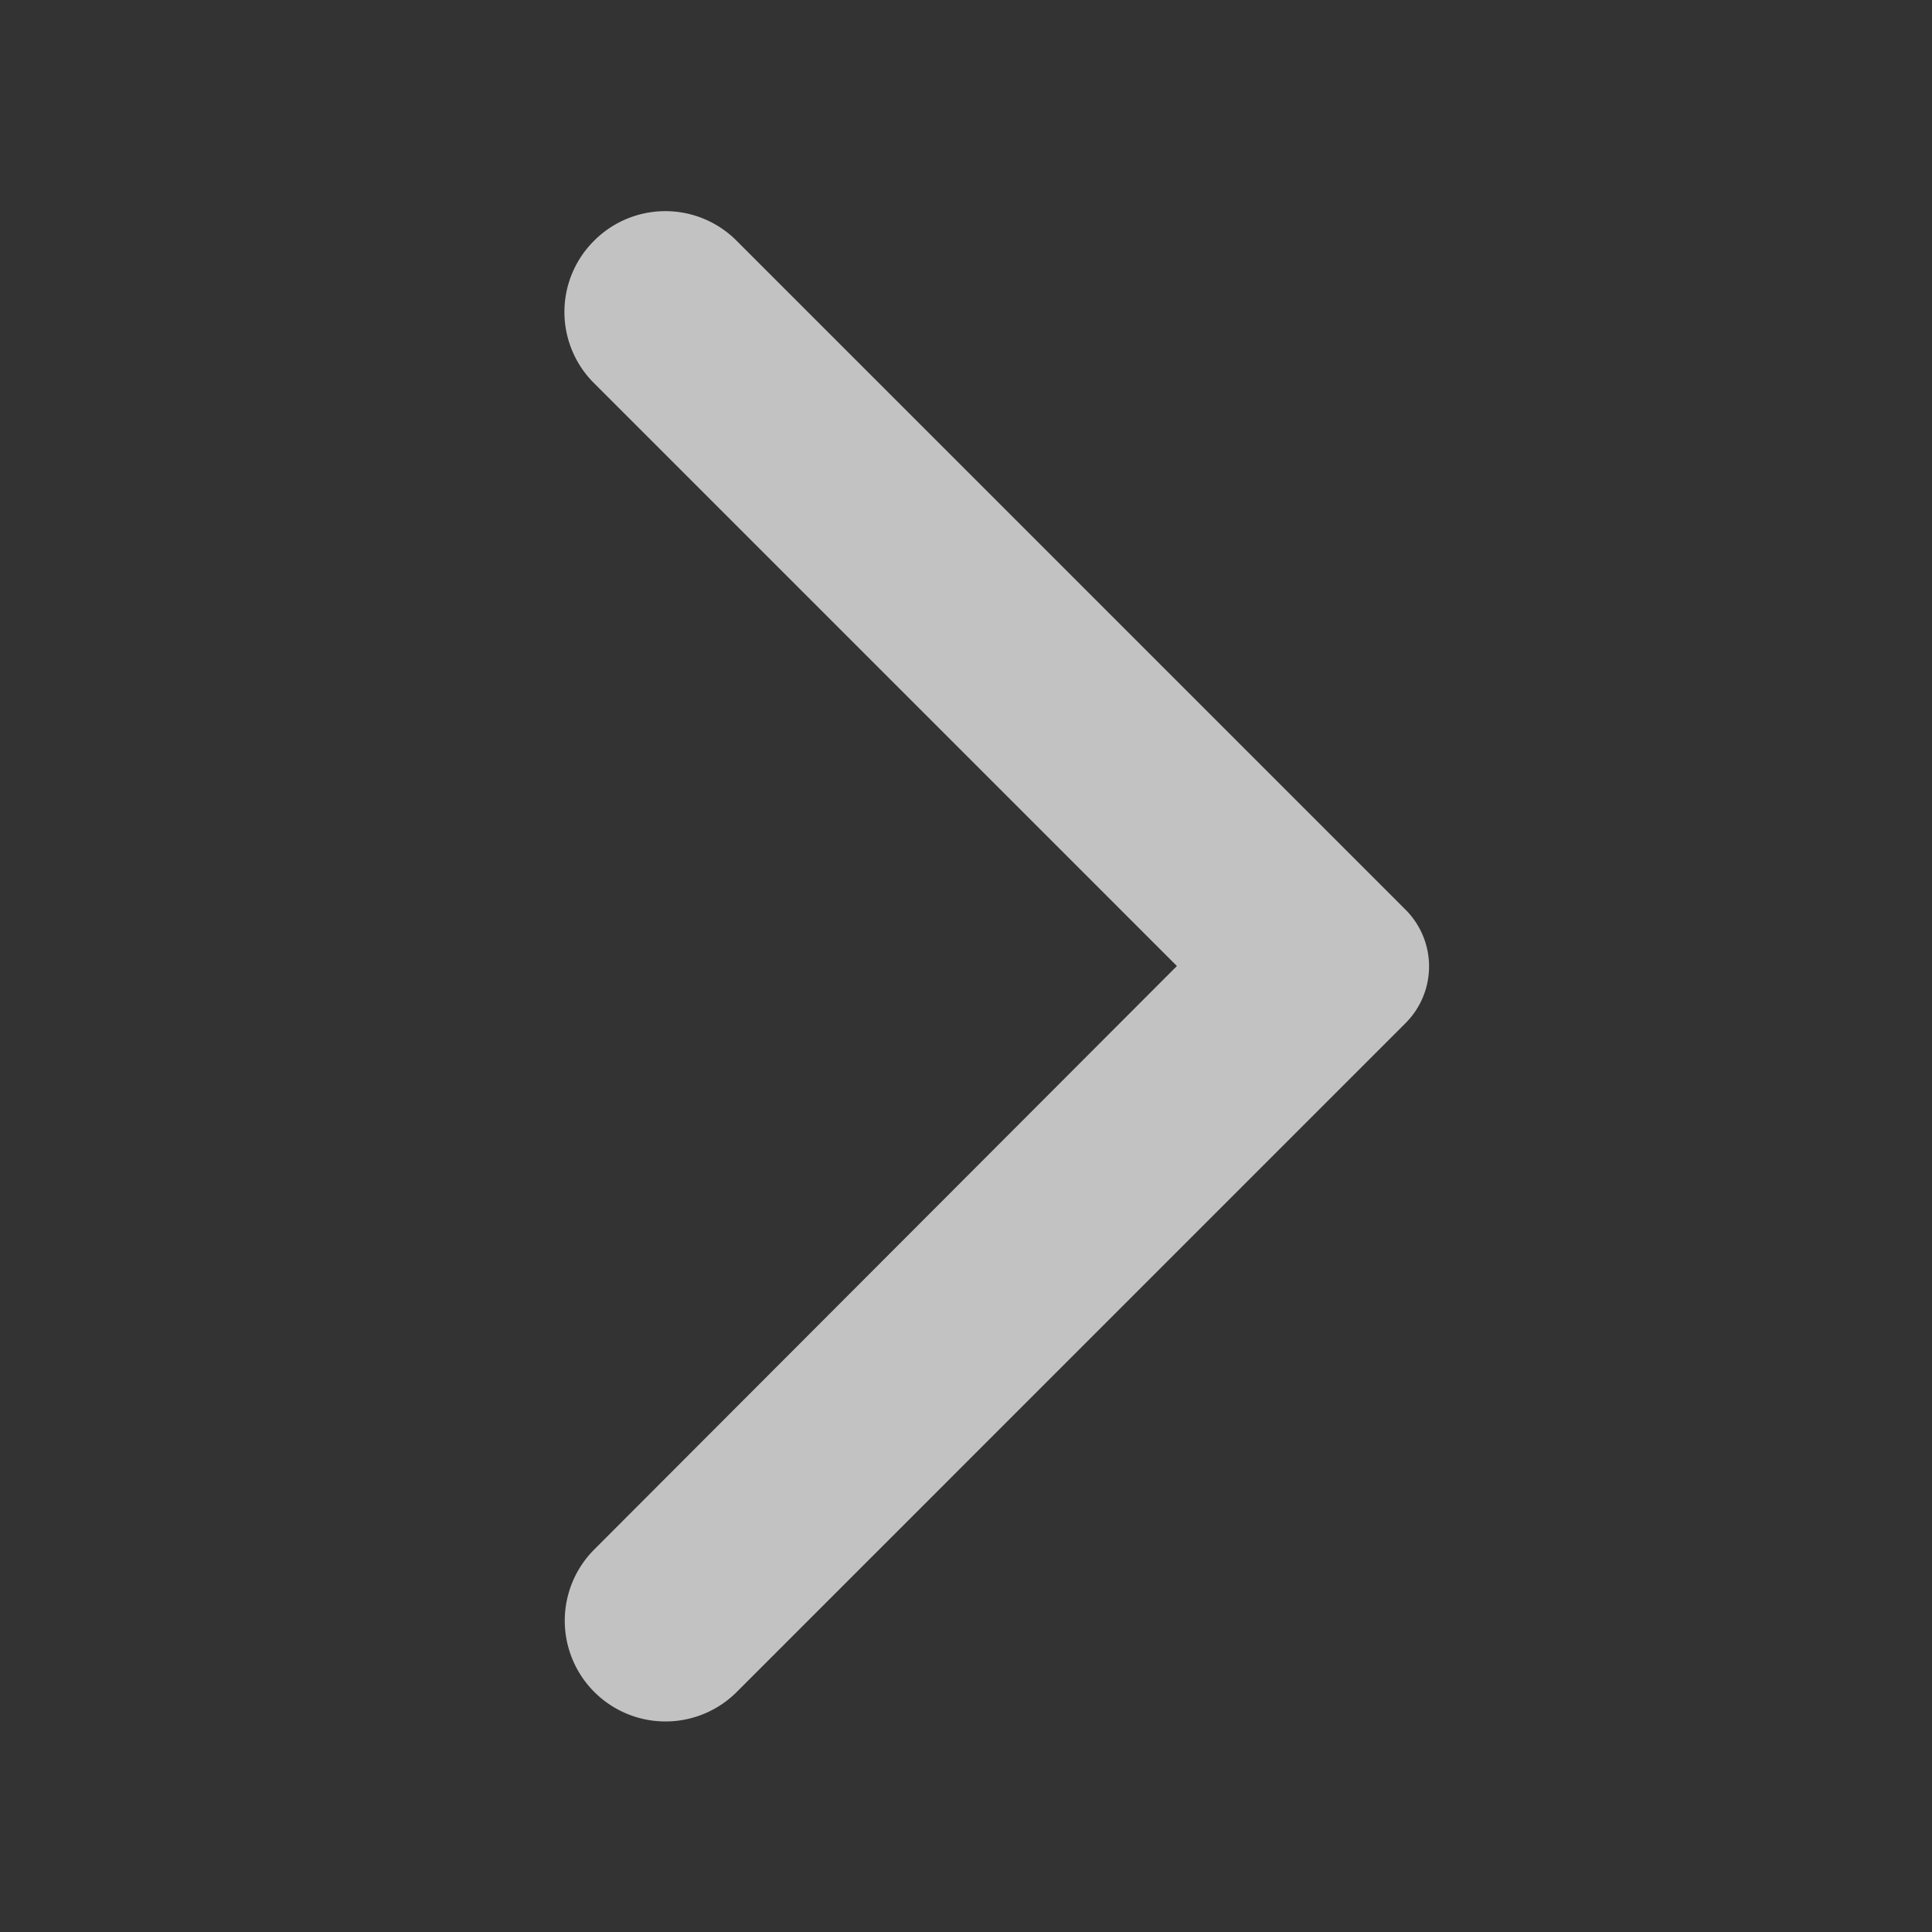 <svg xmlns="http://www.w3.org/2000/svg" width="42.913" height="42.913" viewBox="0 0 42.913 42.913"><rect x="0" y="0" width="42.913" height="42.913" fill="#333333" stroke="none"/><defs><style>.a{opacity:0.7;}.b{fill:none;opacity:0.87;}.c{fill:#fff;}</style></defs><g class="a"><path class="b" d="M42.913,0H0V42.913H42.913Z"/><path class="c" d="M6.907,3.28a2.234,2.234,0,0,1,3.165,0L24.93,18.138a1.781,1.781,0,0,1,0,2.521L10.072,35.518a2.238,2.238,0,0,1-3.165-3.165L19.852,19.39,6.889,6.427A2.229,2.229,0,0,1,6.907,3.28Z" transform="translate(6.289 2.067)"/></g></svg>